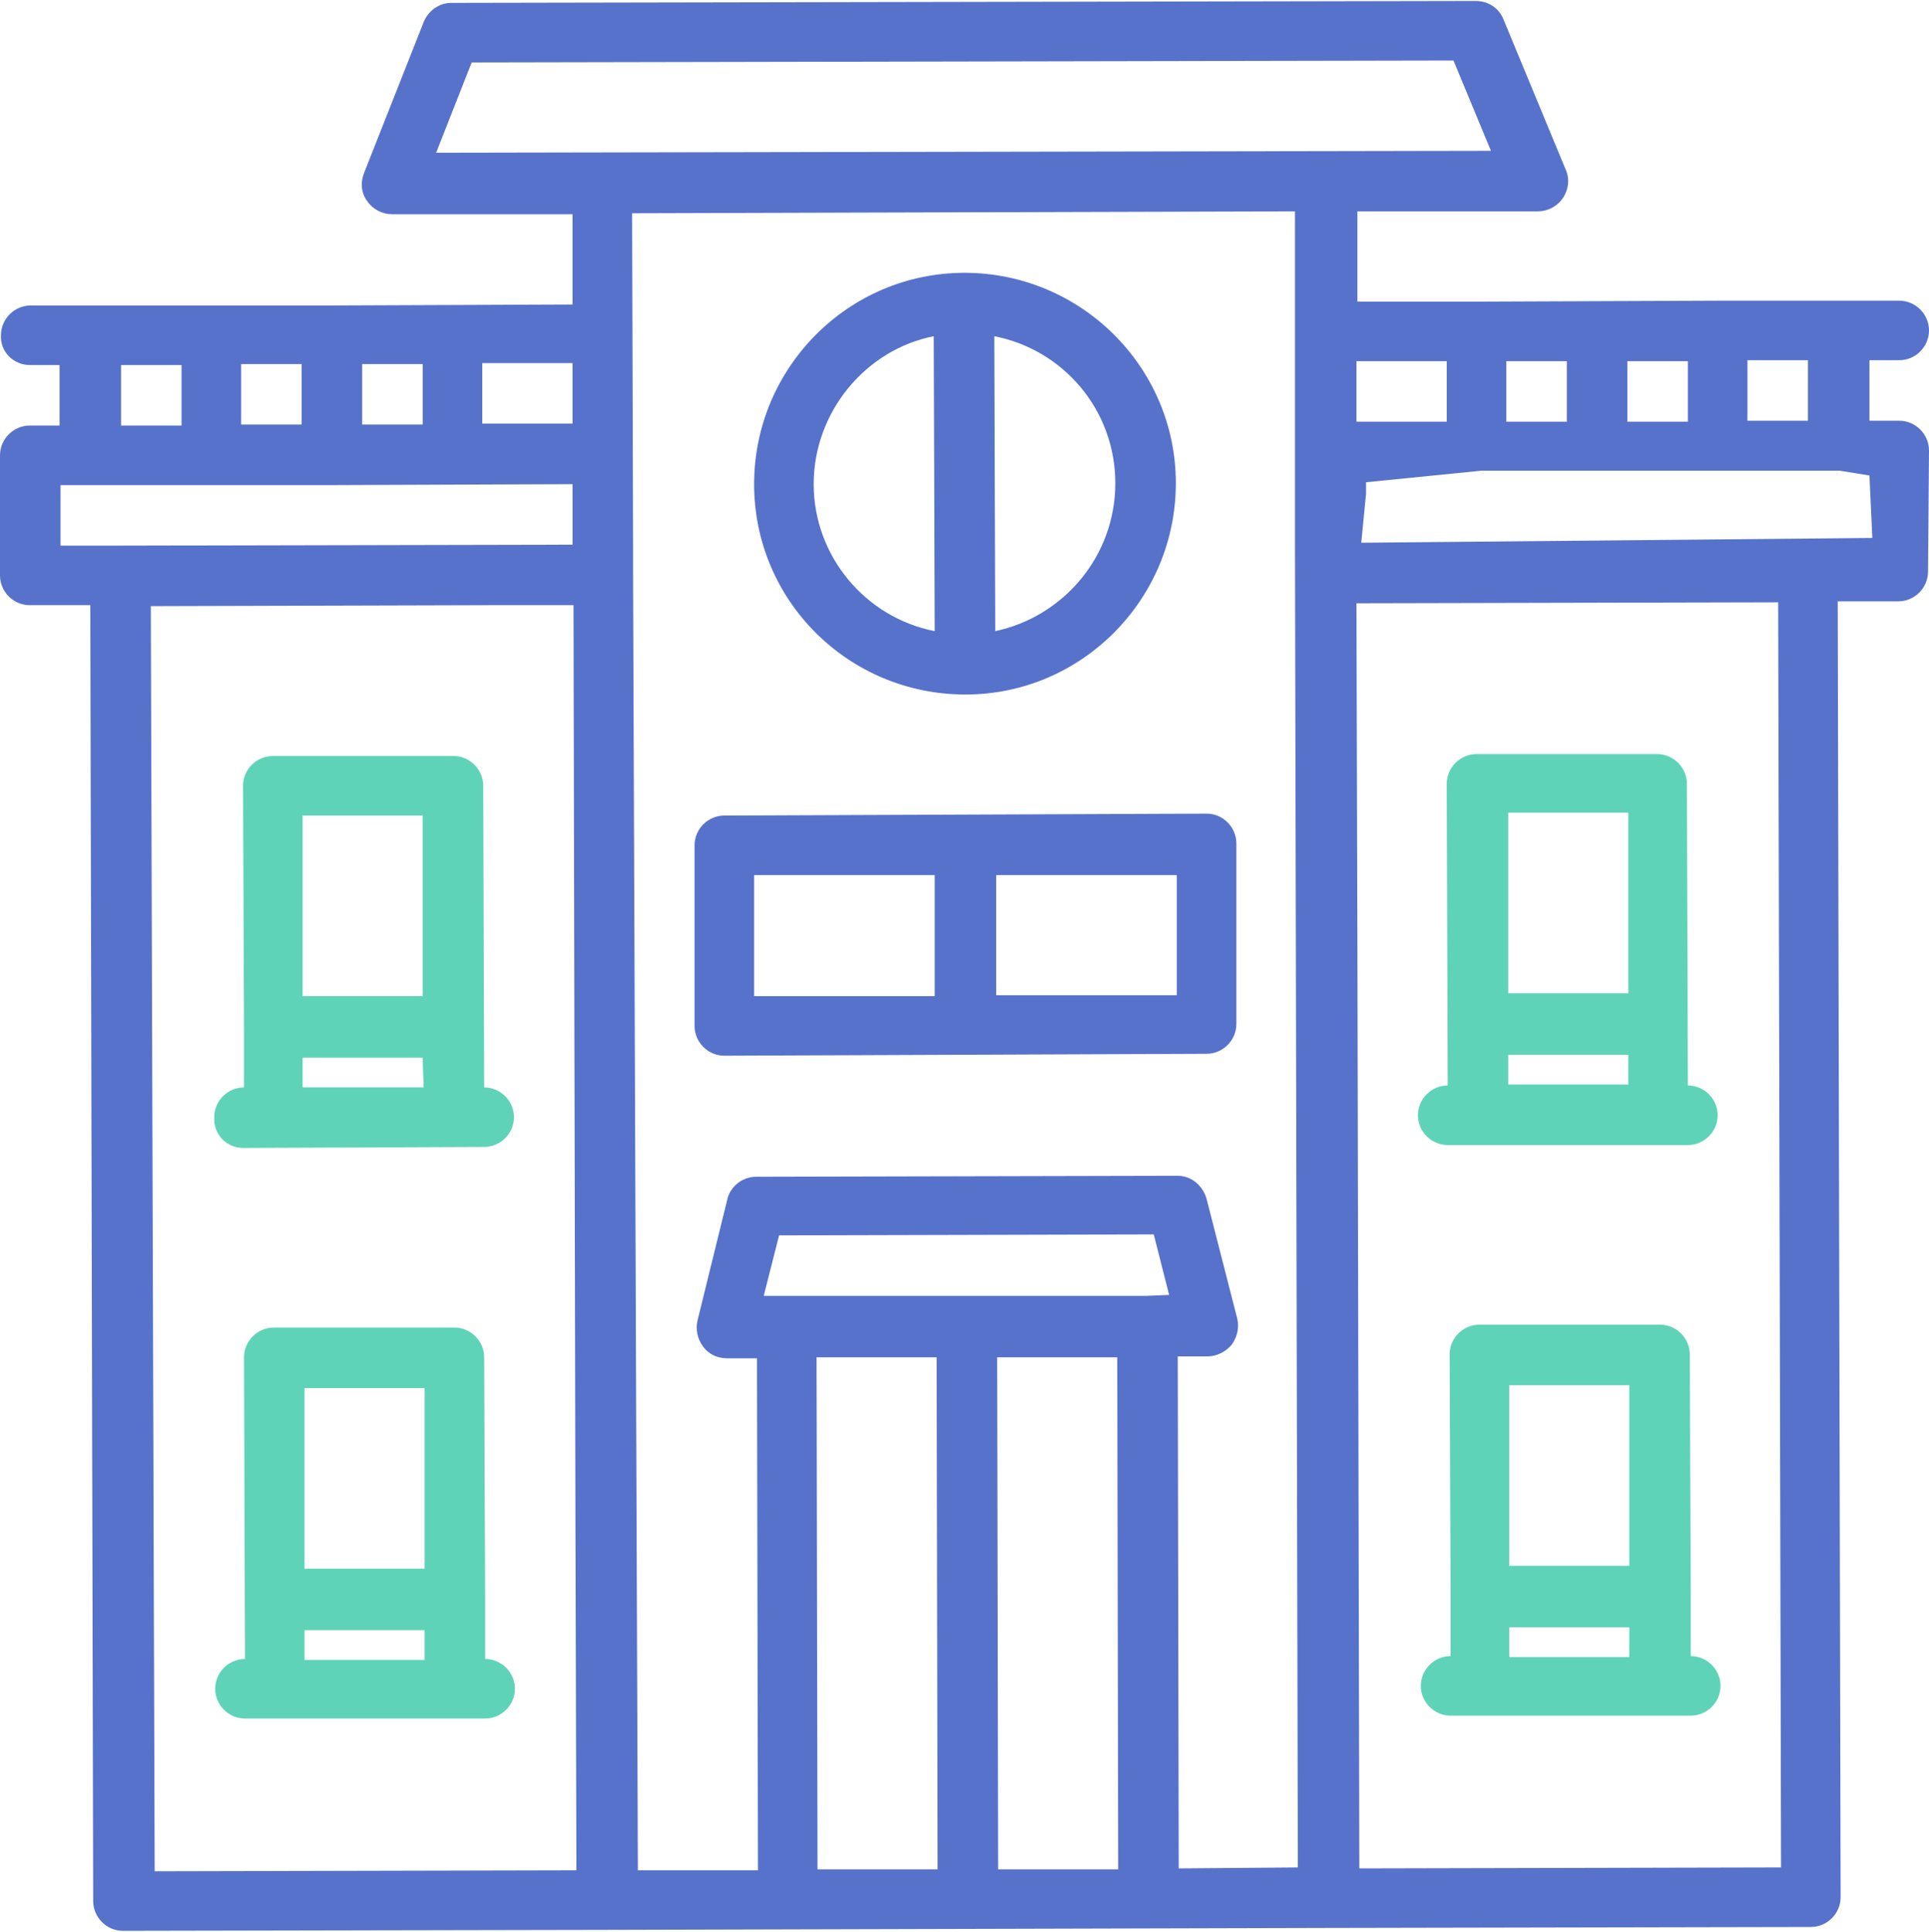 <?xml version="1.0" encoding="utf-8"?>
<!-- Generator: Adobe Illustrator 19.0.1, SVG Export Plug-In . SVG Version: 6.00 Build 0)  -->
<svg version="1.1" id="Слой_1" xmlns="http://www.w3.org/2000/svg" xmlns:xlink="http://www.w3.org/1999/xlink" x="0px" y="0px"
	 viewBox="0 0 200.8 201.1" style="enable-background:new 0 0 200.8 201.1;" xml:space="preserve">
<style type="text/css">
	.st0{fill:#5FD3B7;}
	.st1{fill:#5772CB;}
</style>
<g>
	<path class="st0" d="M25.3,119.5l25.1-0.1c1.7,0,3.1-1.4,3.1-3.1c0-1.7-1.4-3.1-3.1-3.1l-0.1-31.4c0-1.7-1.4-3.1-3.1-3.1l-18.8,0
		c-1.7,0-3.1,1.4-3.1,3.1l0.1,25.1l0,0l0,6.3c-1.7,0-3.1,1.4-3.1,3.1C22.2,118.1,23.6,119.5,25.3,119.5z M44.1,113.2l-6.3,0l-6.3,0
		l0-3.1l12.5,0L44.1,113.2z M44,84.9l0,18.8l-12.5,0l0-18.8L44,84.9z"/>
	<path class="st0" d="M50.5,172.7l0-6.3l0,0l-0.1-25.1c0-1.7-1.4-3.1-3.1-3.1l-18.8,0c-1.7,0-3.1,1.4-3.1,3.1l0.1,31.4
		c-1.7,0-3.1,1.4-3.1,3.1c0,1.7,1.4,3.1,3.1,3.1l12.5,0l9.4,0l0,0l3.1,0c1.7,0,3.1-1.4,3.1-3.1C53.6,174.1,52.2,172.7,50.5,172.7z
		 M31.7,172.8l0-3.1l12.5,0l0,3.1l-6.3,0L31.7,172.8z M44.2,144.5l0,18.8l-12.5,0l0-18.8L44.2,144.5z"/>
	<path class="st1" d="M100.5,72.3c12.1,0,21.9-9.9,21.9-22c0-12.1-9.9-21.9-22-21.9s-21.9,9.9-21.9,22S88.3,72.3,100.5,72.3z
		 M116.1,50.3c0,7.6-5.4,13.9-12.5,15.4l-0.1-30.7C110.7,36.4,116.1,42.7,116.1,50.3z M97.2,35l0.1,30.7
		c-7.2-1.4-12.6-7.8-12.6-15.3S90.1,36.4,97.2,35z"/>
	<path class="st1" d="M125.6,84.7l-25.1,0.1l-25.1,0.1c-1.7,0-3.1,1.4-3.1,3.1l0,18.8c0,1.7,1.4,3.1,3.1,3.1l25.1-0.1l25.1-0.1
		c1.7,0,3.1-1.4,3.1-3.1l0-18.8C128.7,86.1,127.3,84.7,125.6,84.7z M78.5,91.1l18.8,0l0,6.3l0,6.3l-18.8,0L78.5,91.1z M103.7,103.6
		l0-12.5l18.8,0l0,12.5L103.7,103.6z"/>
	<path class="st1" d="M200.8,46.9c0-1.7-1.4-3.1-3.1-3.1l-3.1,0l0-6.3l3.1,0c1.7,0,3.1-1.4,3.1-3.1c0-1.7-1.4-3.1-3.1-3.1l-6.3,0
		l0,0l0,0l-12.5,0l0,0l0,0l-25.1,0.1l0,0l0,0l-12.5,0l0-9.4l18.8,0c1,0,2-0.5,2.6-1.4c0.6-0.9,0.7-2,0.3-2.9l-6.5-15.7
		c-0.5-1.2-1.6-1.9-2.9-1.9L47,0.3c-1.3,0-2.4,0.8-2.9,2l-6.2,15.7c-0.4,1-0.3,2.1,0.3,2.9c0.6,0.9,1.6,1.4,2.6,1.4l18.8,0l0,9.4
		l-25.1,0.1l0,0l0,0l-12.5,0l0,0l0,0l-18.8,0c-1.7,0-3.1,1.4-3.1,3.1C0,36.6,1.4,38,3.1,38l3.1,0l0,6.3l-3.1,0
		c-1.7,0-3.1,1.4-3.1,3.1l0,12.5c0,1.7,1.4,3.1,3.1,3.1l6.3,0l0.3,134.9c0,1.7,1.4,3.1,3.1,3.1l50.2-0.1l75.3-0.2l50.2-0.1
		c1.7,0,3.1-1.4,3.1-3.1l-0.3-134.9l6.3,0c1.7,0,3.1-1.4,3.1-3.1L200.8,46.9z M188.2,43.8l-6.3,0l0-6.3l6.3,0L188.2,43.8z
		 M156.8,43.9l0-6.3l6.3,0l0,6.3L156.8,43.9z M169.4,43.9l0-6.3l6.3,0l0,6.3L169.4,43.9z M150.6,37.6l0,6.3l-9.4,0l0-6.3L150.6,37.6
		z M49.1,6.5l102.2-0.2l3.9,9.4L45.4,15.9L49.1,6.5z M59.6,44.1l-9.4,0l0-6.3l9.4,0L59.6,44.1z M25.1,44.2l0-6.3l6.3,0l0,6.3
		L25.1,44.2z M37.7,44.2l0-6.3l6.3,0l0,6.3L37.7,44.2z M12.6,38l6.3,0l0,6.3l-6.3,0L12.6,38z M6.3,50.5l15.7,0l0,0l0,0l12.5,0l0,0
		l0,0l25.1-0.1l0,4.4l0,1.9l-47,0.1l0,0l-6.3,0L6.3,50.5z M16.1,194.8L15.7,63.1L50.9,63l8.8,0l0.2,95.2l0.1,36.5L16.1,194.8z
		 M103.9,194.6l-0.1-53.3l12.5,0l0.1,53.3L103.9,194.6z M119.4,134.9L119.4,134.9l-18.8,0l-18.8,0l0,0l-2.3,0l1.6-6.3l39-0.1
		l1.6,6.3L119.4,134.9z M97.5,141.3l0.1,53.3l-12.5,0l-0.1-53.3L97.5,141.3z M122.7,194.5l-0.1-53.3l3.1,0c1,0,1.9-0.5,2.5-1.2
		c0.6-0.8,0.8-1.8,0.6-2.7l-3.2-12.5c-0.4-1.4-1.6-2.4-3-2.4l-43.9,0.1c-1.4,0-2.7,1-3,2.4l-3.1,12.6c-0.2,0.9,0,1.9,0.6,2.7
		c0.6,0.8,1.5,1.2,2.5,1.2l3.1,0l0.1,53.3l-12.5,0L65.9,59.8l0-3.1l-0.1-34.5l34.3-0.1l34.7-0.1l0,12.5l0,0l0,0l0,12.5l0,0l0,9.4
		l0.3,138L122.7,194.5z M185.4,194.4l-43.9,0.1l-0.2-96.1l-0.1-35.6l43.9-0.1L185.4,194.4z M141.7,56.5l0.5-5.1v-1.2l12-1.2H154
		h-0.1h37.6h0h0l3.1,0.5l0.3,6.5L141.7,56.5z"/>
	<path class="st0" d="M150.7,119.2l3.1,0l0,0l18.8,0l0,0l3.1,0c1.7,0,3.1-1.4,3.1-3.1c0-1.7-1.4-3.1-3.1-3.1l-0.1-31.4
		c0-1.7-1.4-3.1-3.1-3.1l-18.8,0c-1.7,0-3.1,1.4-3.1,3.1l0.1,31.4l0,0c-1.7,0-3.1,1.4-3.1,3.1C147.6,117.8,149,119.2,150.7,119.2z
		 M157,112.9l0-3.1l12.5,0l0,3.1l-6.3,0L157,112.9z M169.5,84.6l0,18.8l-12.5,0l0-18.8L169.5,84.6z"/>
	<path class="st0" d="M176,172.4l0-6.3l0,0l-0.1-25.1c0-1.7-1.4-3.1-3.1-3.1l-18.8,0c-1.7,0-3.1,1.4-3.1,3.1l0.1,25.1l0,0l0,6.3
		c-1.7,0-3.1,1.4-3.1,3.1c0,1.7,1.4,3.1,3.1,3.1l12.5,0l9.4,0l0,0l3.1,0c1.7,0,3.1-1.4,3.1-3.1C179.1,173.8,177.7,172.4,176,172.4z
		 M157.1,172.5l0-3.1l12.5,0l0,3.1l-6.3,0L157.1,172.5z M169.6,144.2l0,18.8l-12.5,0l0-18.8L169.6,144.2z"/>
</g>
</svg>
